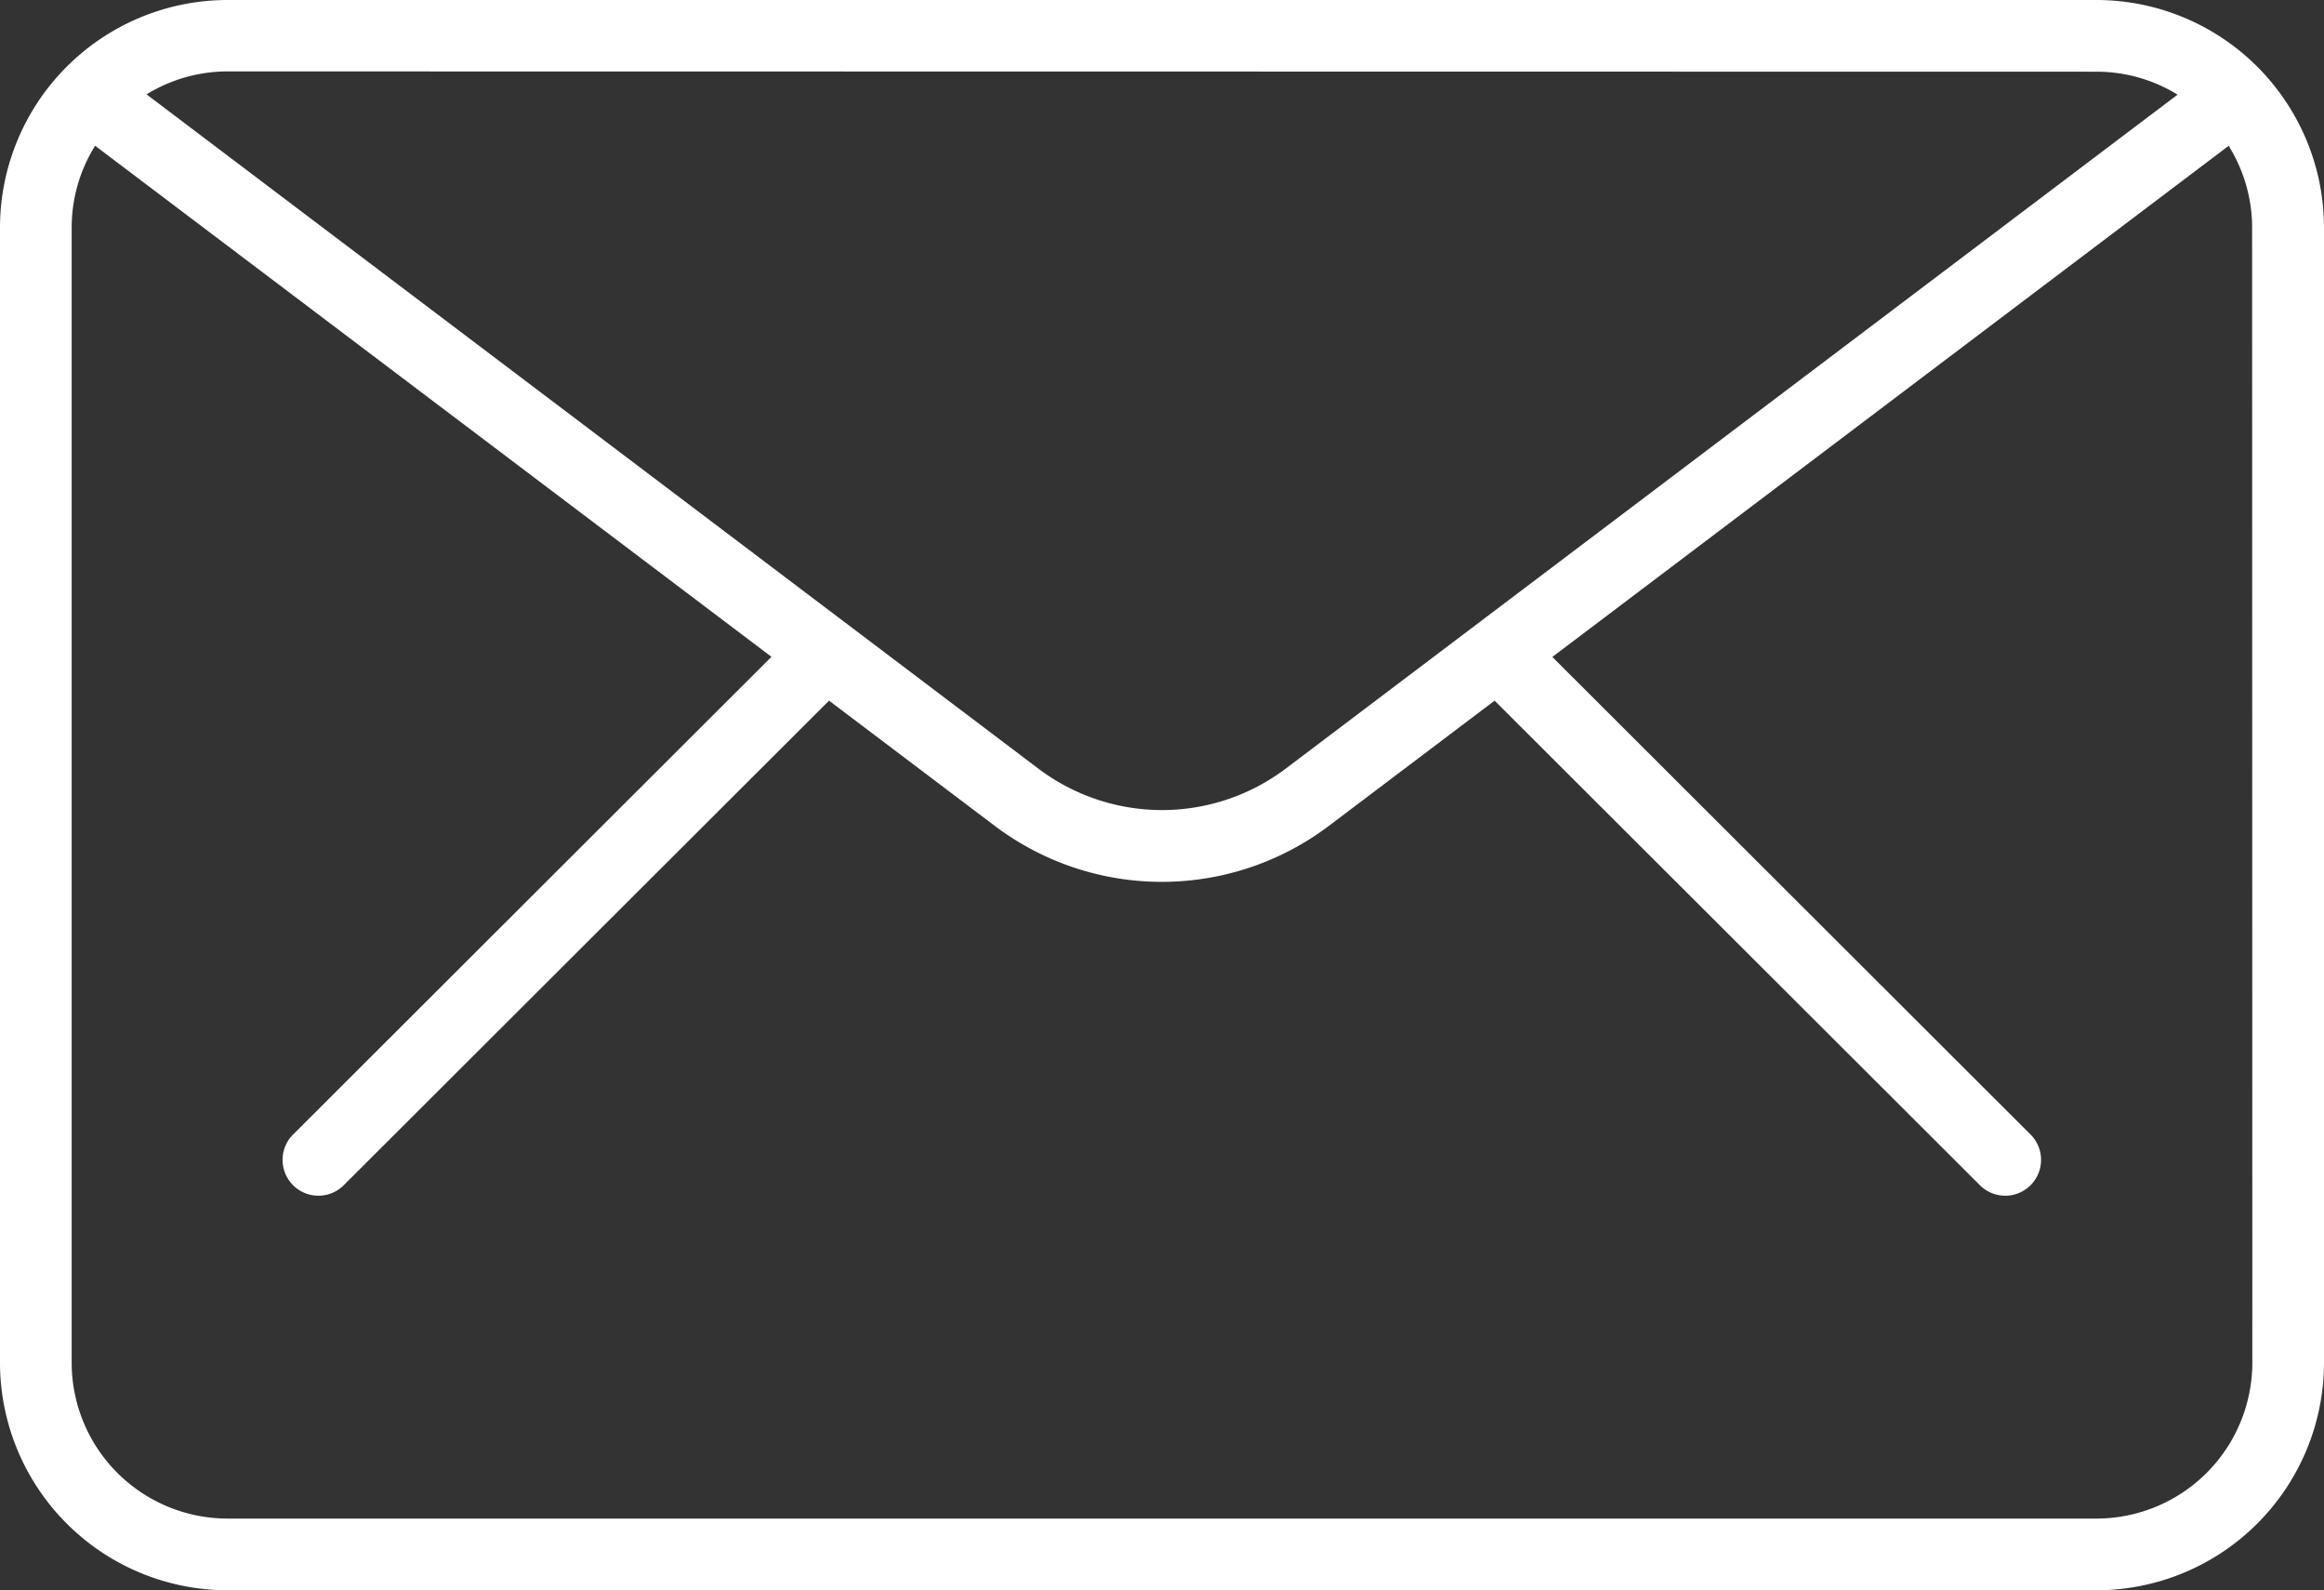 <svg xmlns="http://www.w3.org/2000/svg" width="33.3" height="22.78" viewBox="0 0 33.3 22.78">
  <rect x="0" y="0" width="33.3" height="22.78" fill="#333333" stroke="none"/>
  <g id="mail" transform="translate(-36.5 -178.048)">
    <path id="パス_266" data-name="パス 266" d="M66.541,178.048H39.759a3.263,3.263,0,0,0-3.259,3.259V197.57a3.263,3.263,0,0,0,3.259,3.259H66.541A3.263,3.263,0,0,0,69.8,197.57V181.307A3.263,3.263,0,0,0,66.541,178.048Zm0,1.027a2.214,2.214,0,0,1,1.161.329l-12.785,9.659a2.942,2.942,0,0,1-3.533,0L38.6,179.4a2.218,2.218,0,0,1,1.161-.329Zm2.232,18.495a2.235,2.235,0,0,1-2.232,2.232H39.759a2.235,2.235,0,0,1-2.232-2.232V181.307a2.212,2.212,0,0,1,.336-1.171l9.691,7.321L40.7,194.3a.513.513,0,1,0,.725.727l6.954-6.942,2.383,1.8a3.973,3.973,0,0,0,4.771,0l2.383-1.8,6.954,6.942a.513.513,0,0,0,.725-.727l-6.852-6.841,9.691-7.322a2.214,2.214,0,0,1,.336,1.172Z" fill="#fff"/>
  </g>
</svg>
